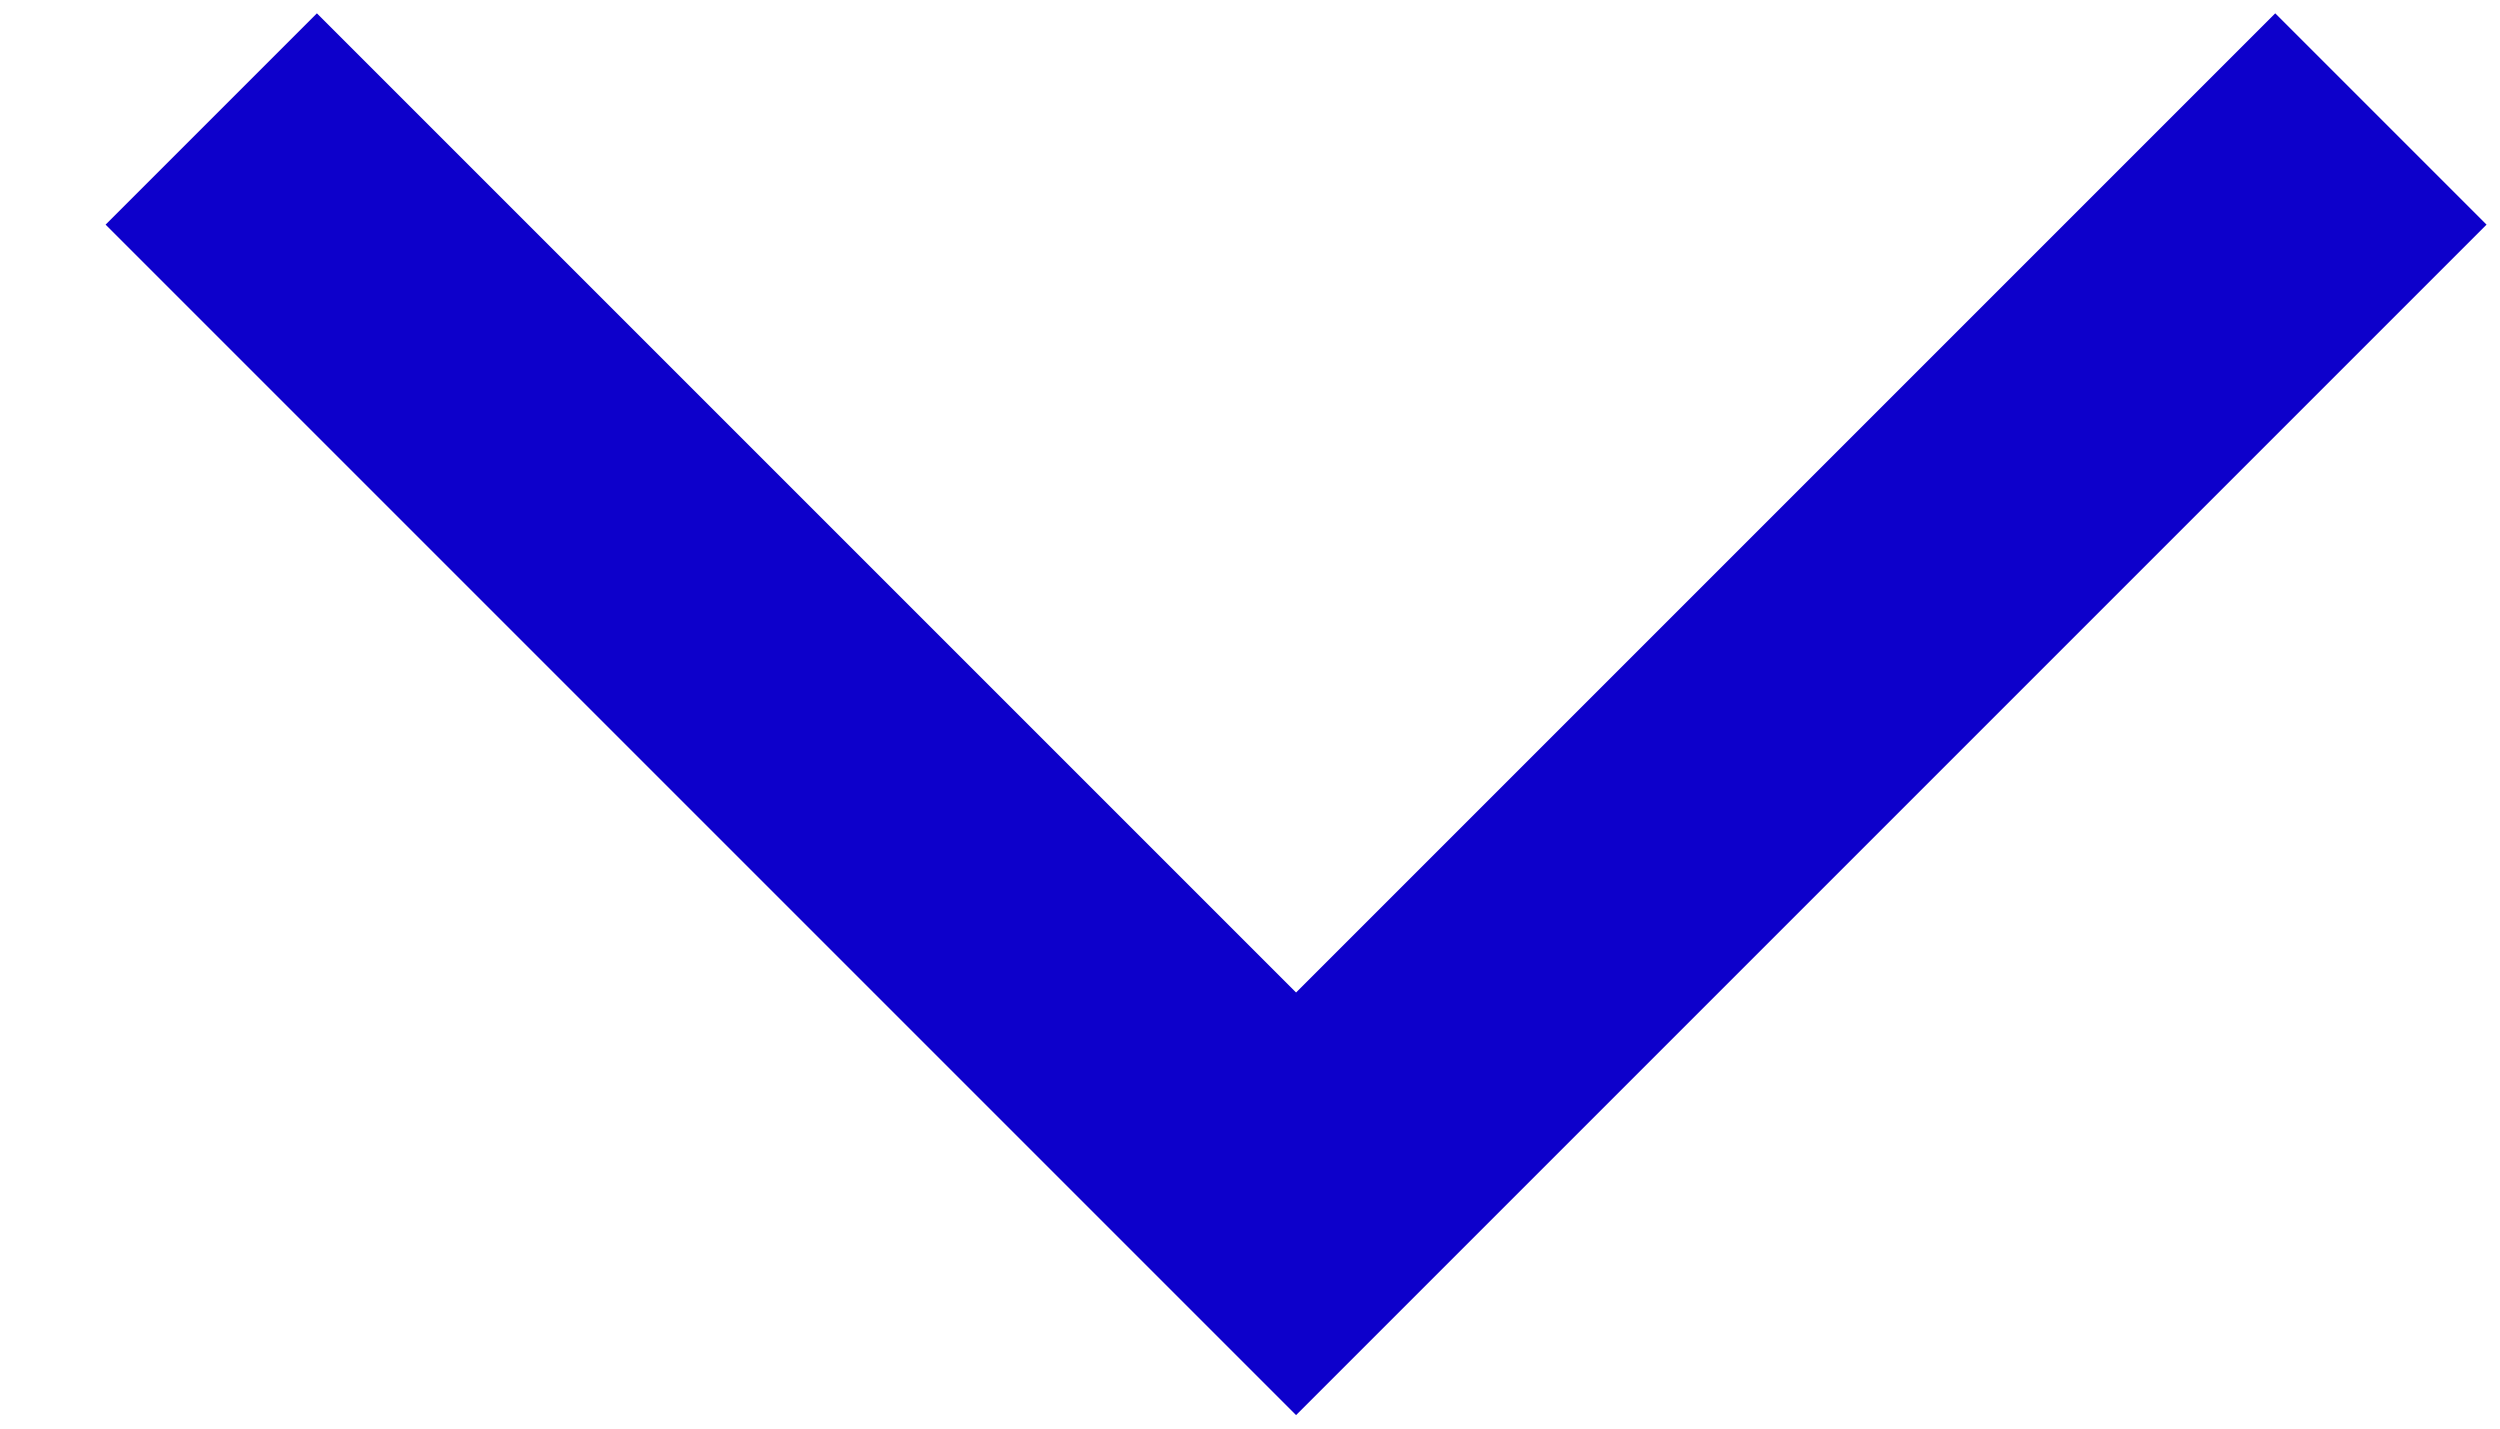 <svg width="21" height="12" viewBox="0 0 21 12" fill="none" xmlns="http://www.w3.org/2000/svg">
<path d="M20.887 1.887L10.887 11.887L0.887 1.887L2.662 0.112L10.887 8.337L19.112 0.112L20.887 1.887Z" fill="#0D00CB"/>
</svg>
